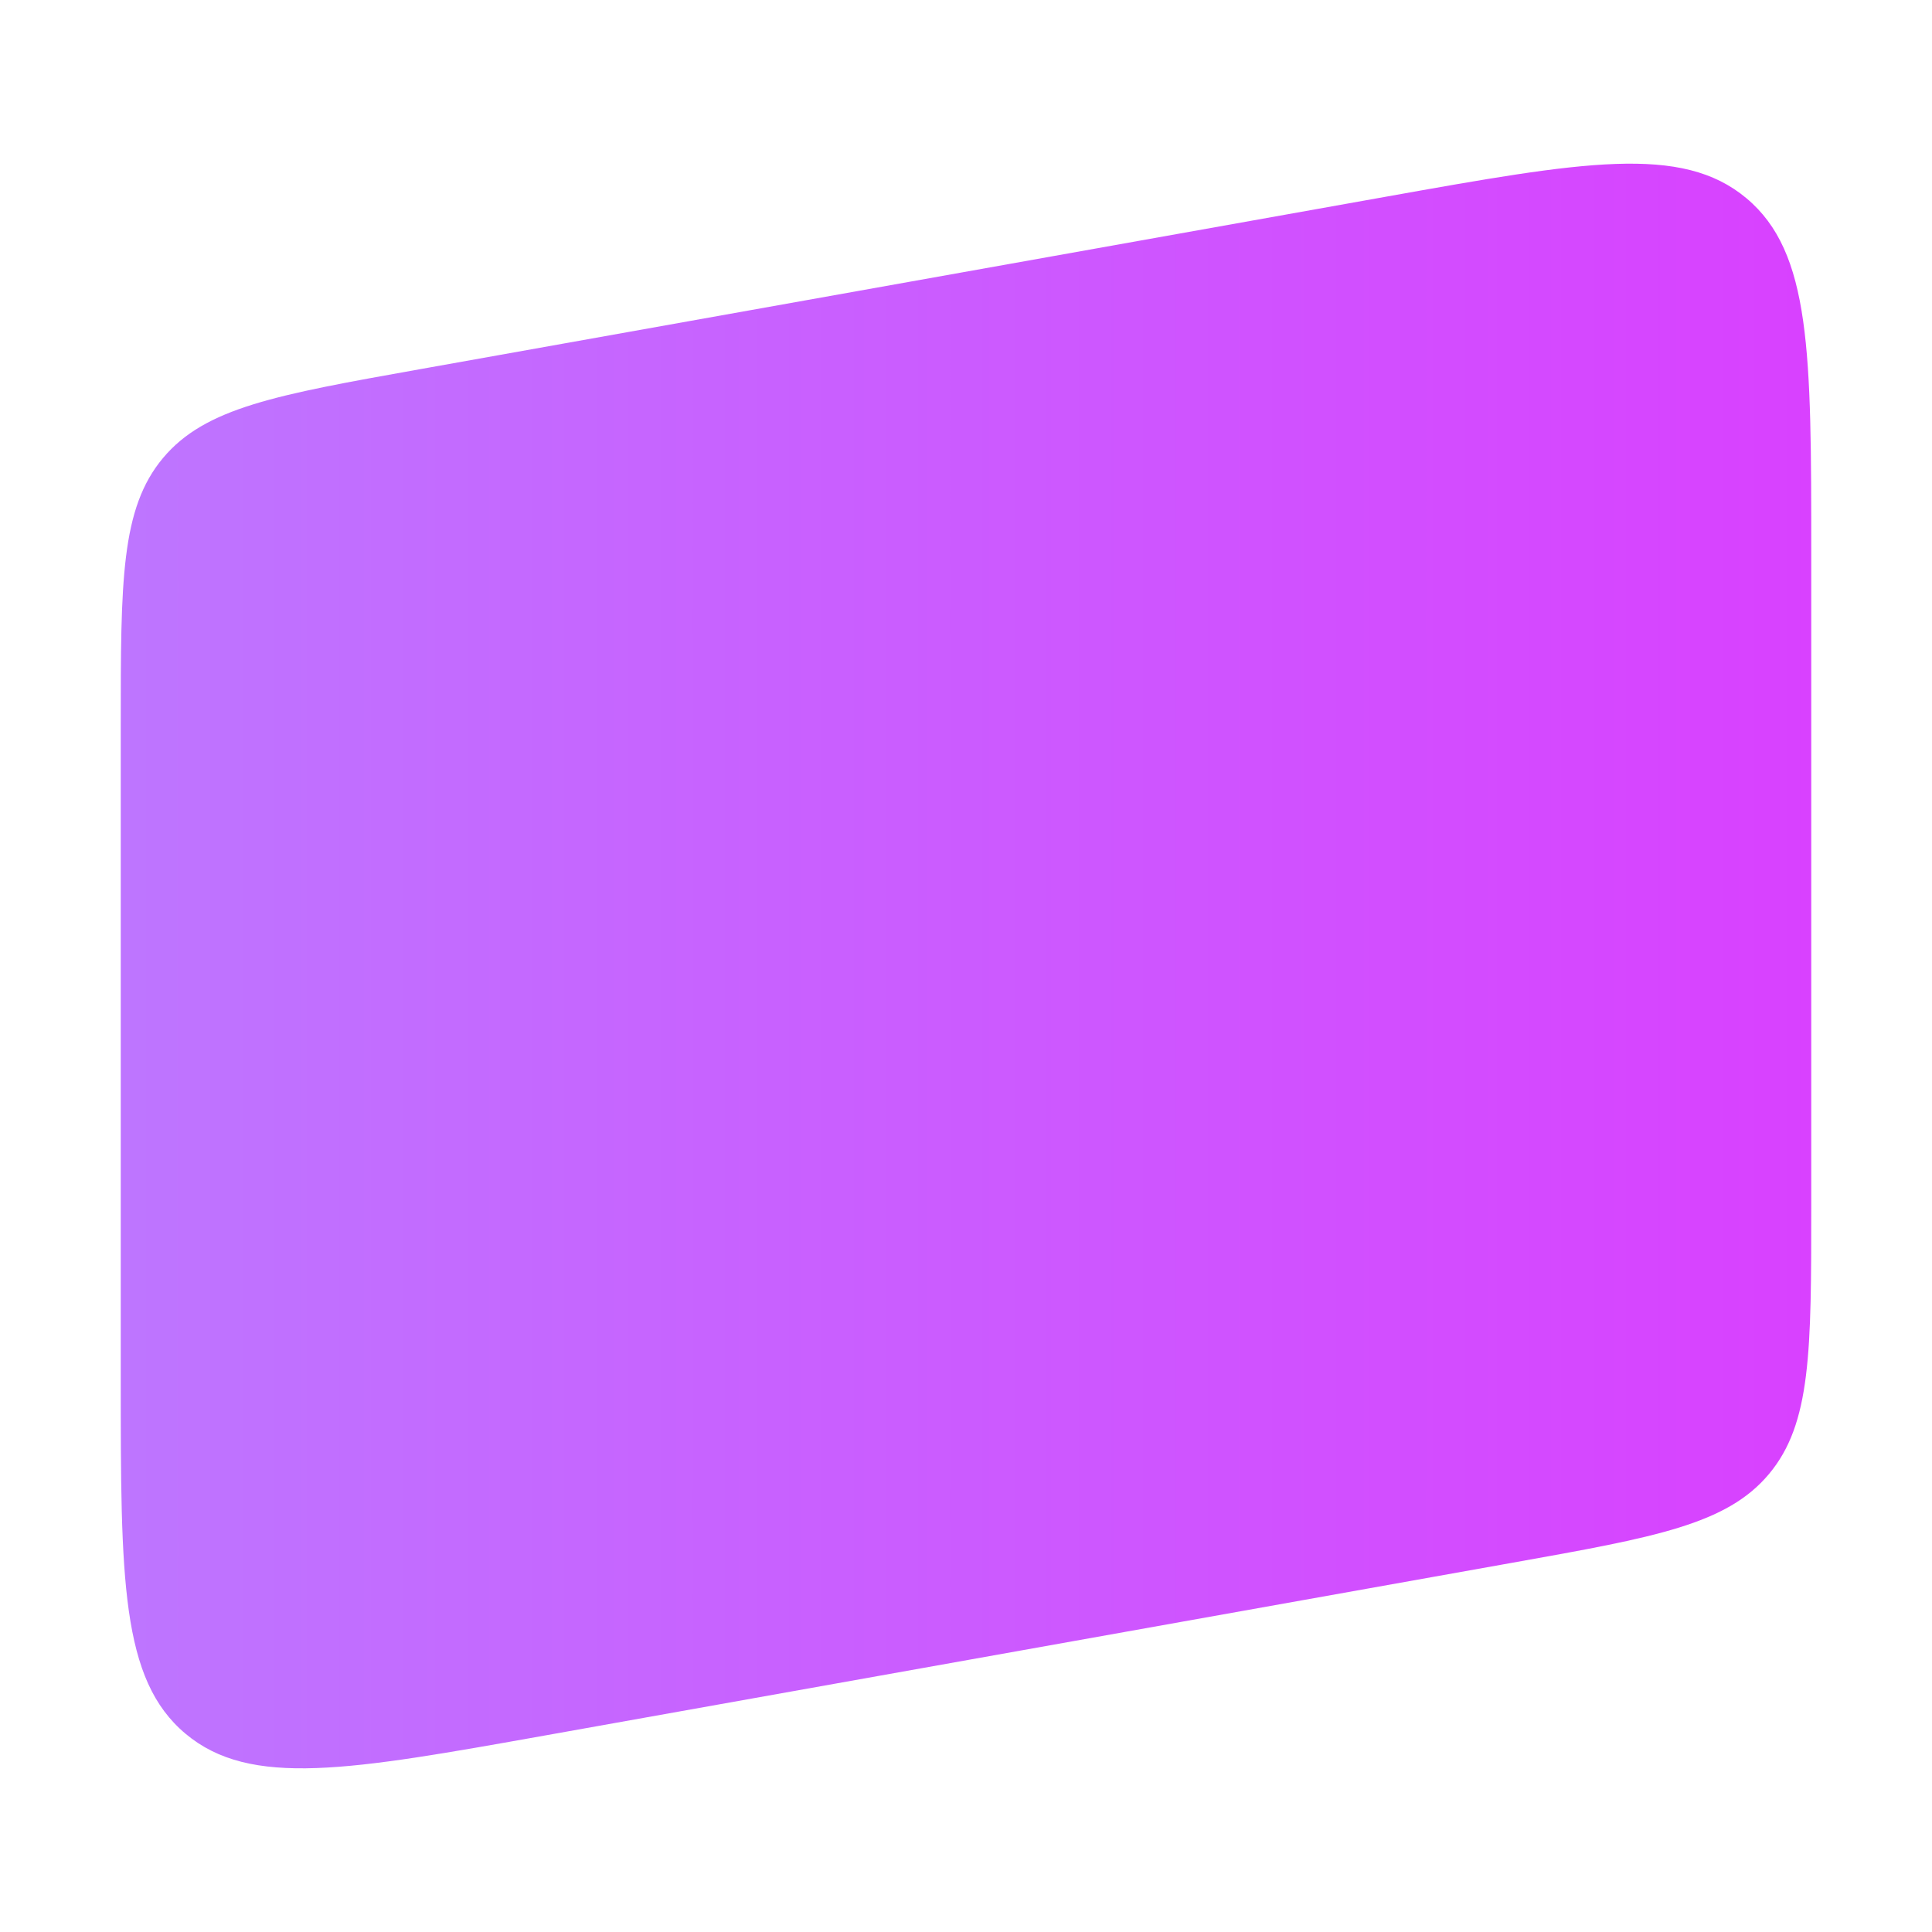 <svg width="32" height="32" viewBox="0 0 32 32" fill="none" xmlns="http://www.w3.org/2000/svg">
<path d="M2 12.024C2 9.622 2 8.422 2.7 7.586C3.4 6.75 4.581 6.539 6.945 6.117L22.945 3.26C26.216 2.676 27.852 2.384 28.926 3.283C30 4.182 30 5.844 30 9.166V19.977C30 22.378 30 23.578 29.3 24.414C28.601 25.25 27.419 25.461 25.055 25.883L9.055 28.74C5.784 29.324 4.148 29.616 3.074 28.717C2 27.818 2 26.156 2 22.834V12.024Z" fill="url(#paint0_linear_151_1104)"/>
<defs>
<linearGradient id="paint0_linear_151_1104" x1="-24.5" y1="33" x2="64.5" y2="33" gradientUnits="userSpaceOnUse">
<stop stop-color="#A4A7FF"/>
<stop offset="1" stop-color="#FA00FF"/>
</linearGradient>
</defs>
</svg>
